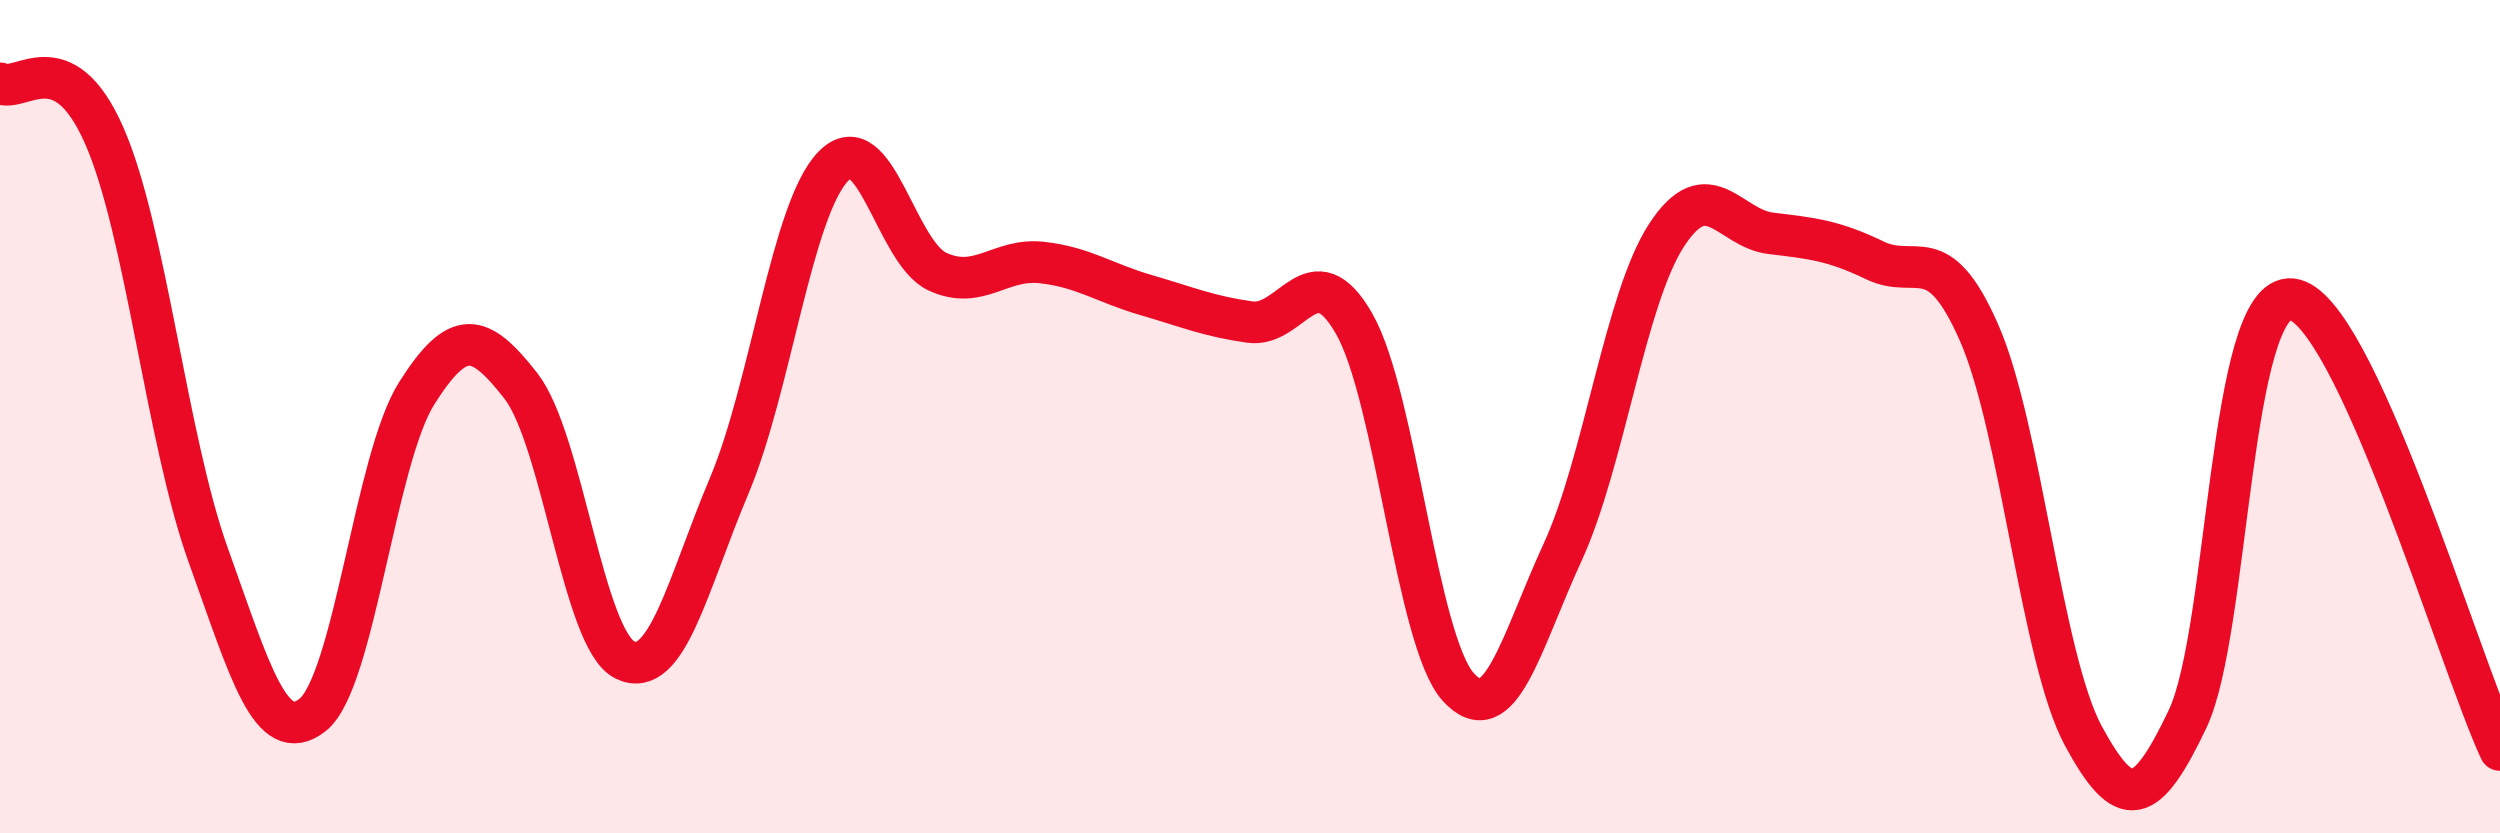 
    <svg width="60" height="20" viewBox="0 0 60 20" xmlns="http://www.w3.org/2000/svg">
      <path
        d="M 0,2 C 0.5,2.25 1.5,0.98 2.5,3.25 C 3.5,5.52 4,10.55 5,13.33 C 6,16.11 6.5,17.94 7.5,17.16 C 8.5,16.38 9,11.02 10,9.44 C 11,7.86 11.5,7.98 12.5,9.26 C 13.5,10.54 14,15.36 15,15.84 C 16,16.32 16.5,14.03 17.5,11.66 C 18.5,9.29 19,5.02 20,3.99 C 21,2.96 21.5,6.06 22.5,6.52 C 23.5,6.98 24,6.19 25,6.3 C 26,6.41 26.5,6.79 27.5,7.08 C 28.5,7.37 29,7.59 30,7.73 C 31,7.87 31.5,6.02 32.5,7.77 C 33.5,9.52 34,15.39 35,16.49 C 36,17.59 36.5,15.43 37.5,13.26 C 38.5,11.09 39,7.17 40,5.64 C 41,4.11 41.5,5.48 42.5,5.6 C 43.5,5.72 44,5.77 45,6.25 C 46,6.73 46.5,5.71 47.5,7.99 C 48.5,10.27 49,15.81 50,17.66 C 51,19.51 51.5,19.36 52.5,17.26 C 53.5,15.16 53.5,7.03 55,7.18 C 56.5,7.33 59,15.84 60,18L60 20L0 20Z"
        fill="#EB0A25"
        opacity="0.1"
        stroke-linecap="round"
        stroke-linejoin="round"
      />
      <path
        d="M 0,2 C 0.5,2.25 1.5,0.98 2.5,3.25 C 3.5,5.52 4,10.55 5,13.33 C 6,16.11 6.5,17.94 7.5,17.16 C 8.5,16.38 9,11.02 10,9.44 C 11,7.86 11.5,7.98 12.5,9.26 C 13.5,10.54 14,15.36 15,15.84 C 16,16.32 16.5,14.03 17.5,11.66 C 18.5,9.29 19,5.02 20,3.99 C 21,2.96 21.5,6.06 22.5,6.52 C 23.5,6.98 24,6.19 25,6.3 C 26,6.41 26.5,6.79 27.5,7.08 C 28.5,7.37 29,7.59 30,7.73 C 31,7.87 31.5,6.02 32.5,7.77 C 33.5,9.52 34,15.39 35,16.49 C 36,17.59 36.5,15.43 37.5,13.26 C 38.5,11.09 39,7.17 40,5.64 C 41,4.11 41.5,5.48 42.5,5.6 C 43.5,5.72 44,5.77 45,6.25 C 46,6.73 46.5,5.71 47.5,7.99 C 48.5,10.27 49,15.81 50,17.66 C 51,19.51 51.5,19.36 52.5,17.26 C 53.5,15.16 53.5,7.03 55,7.18 C 56.5,7.33 59,15.84 60,18"
        stroke="#EB0A25"
        stroke-width="1"
        fill="none"
        stroke-linecap="round"
        stroke-linejoin="round"
      />
    </svg>
  